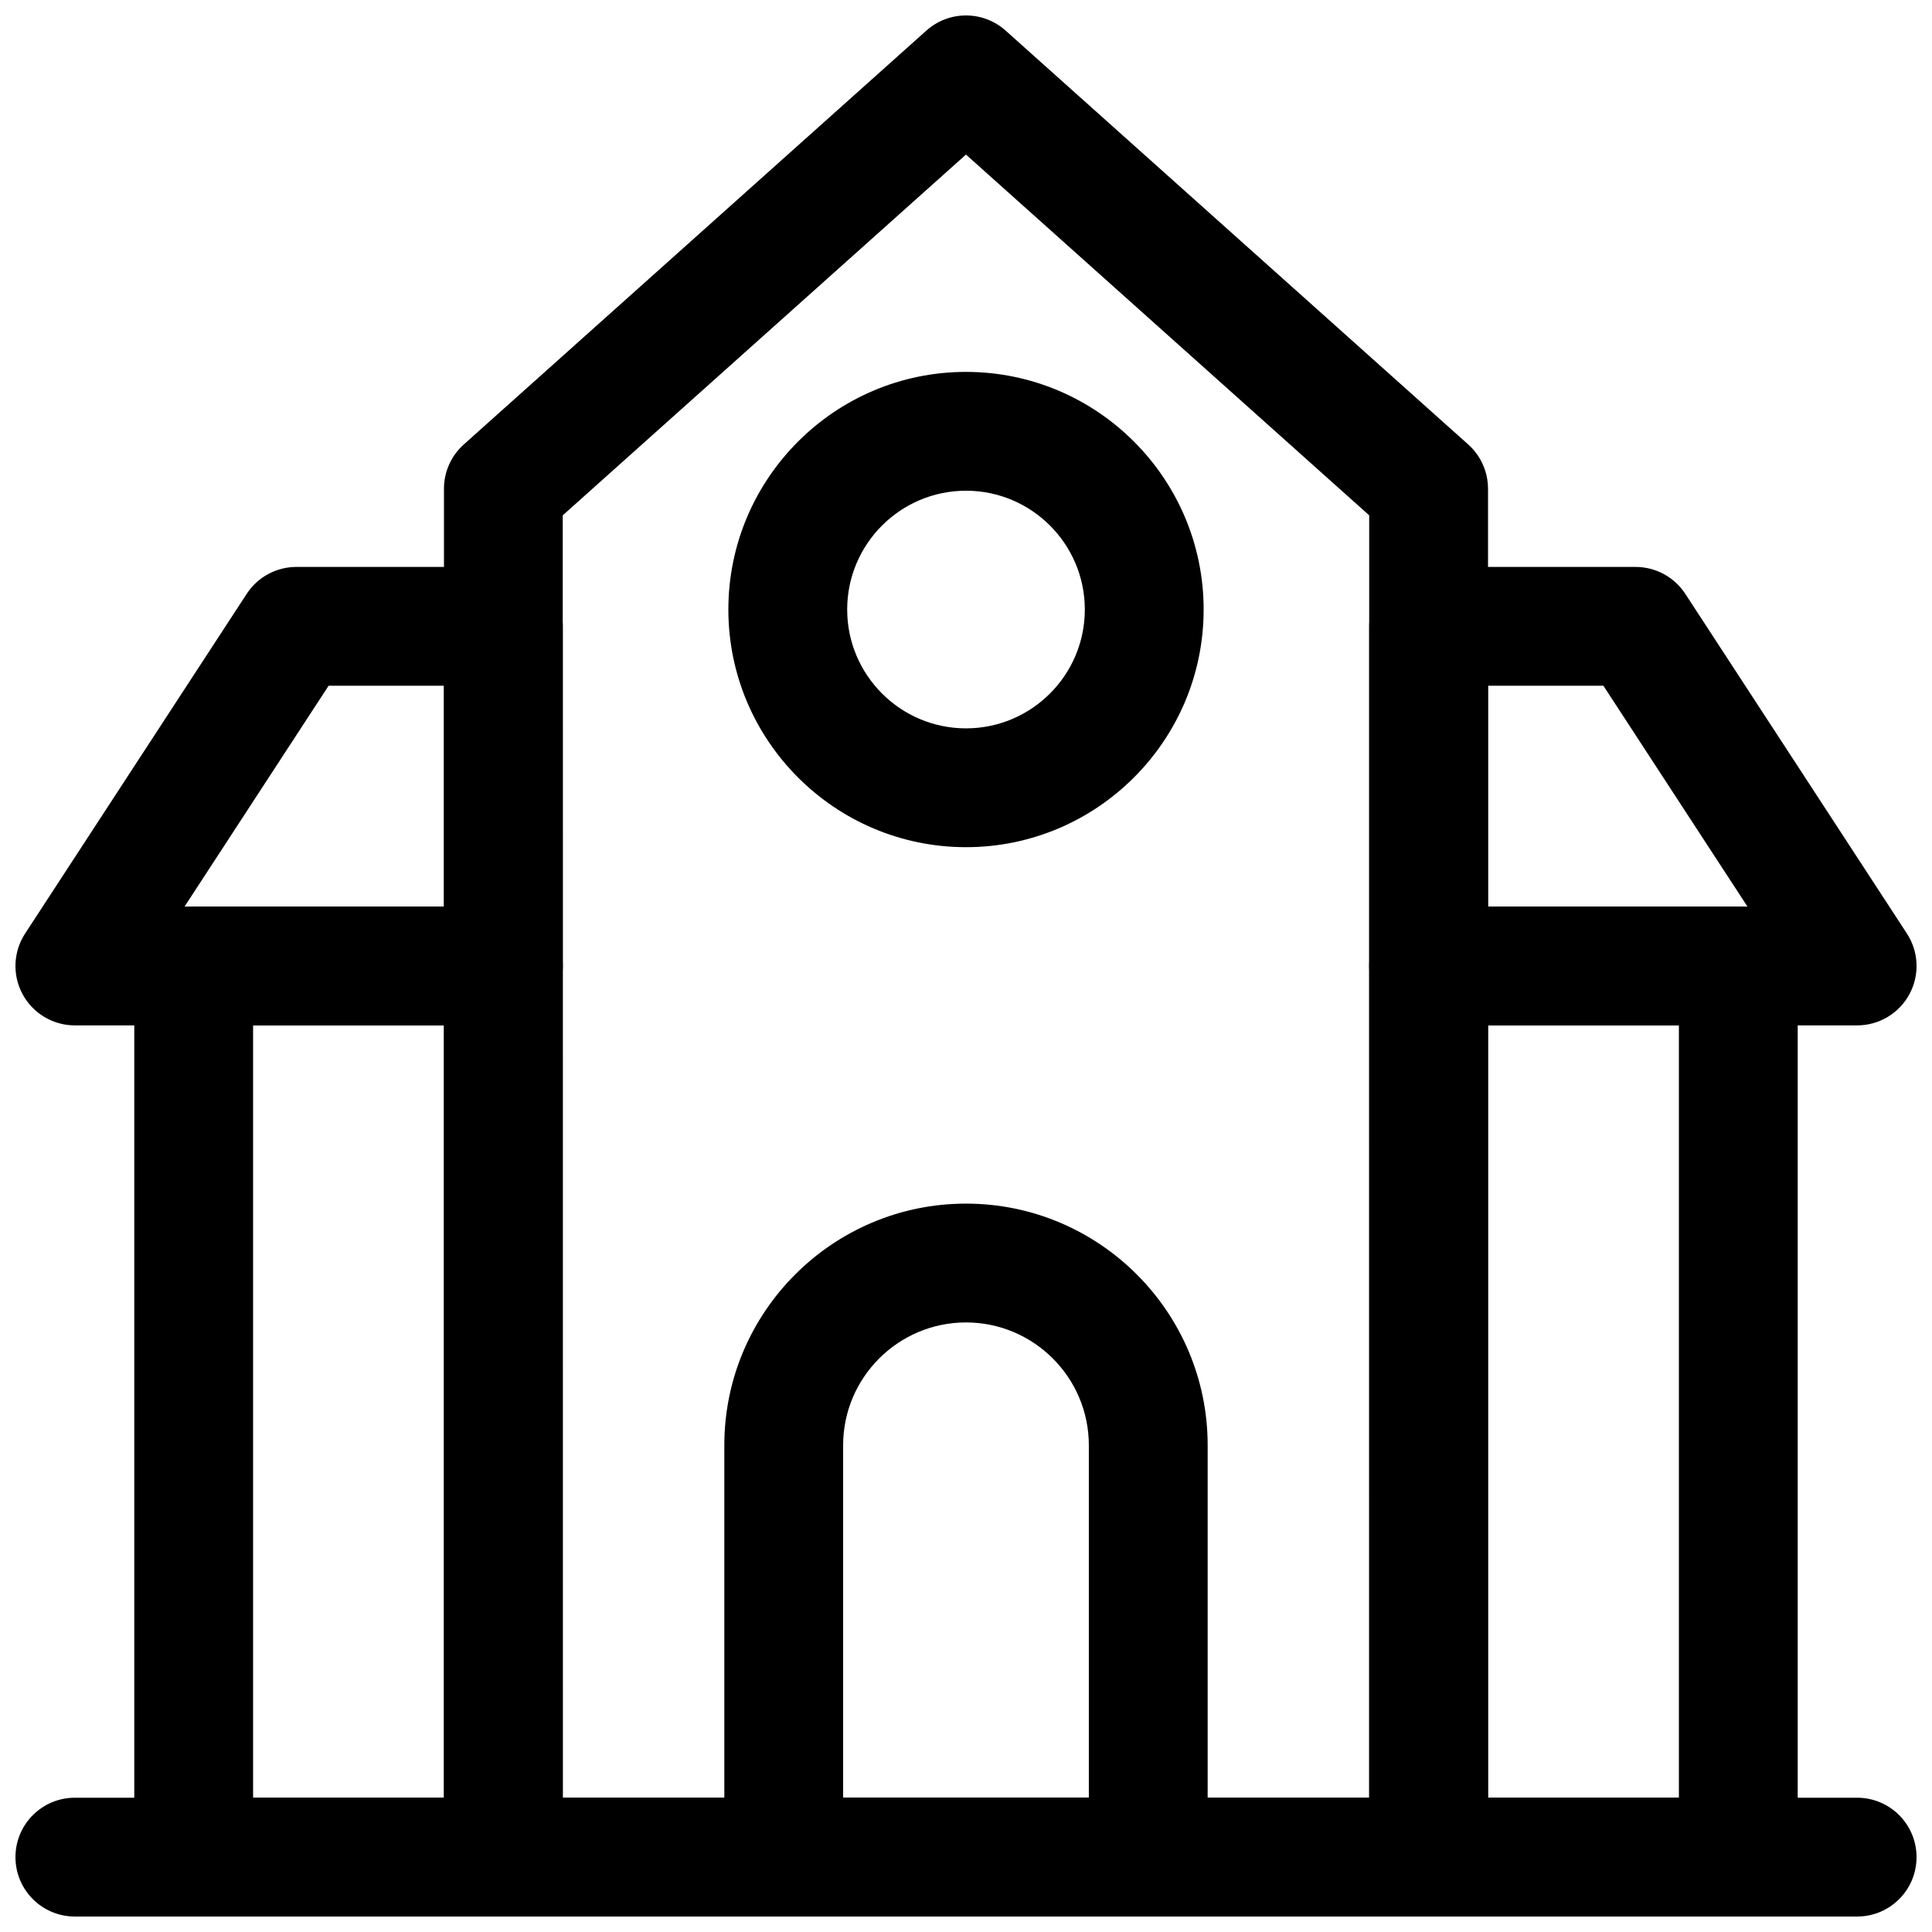 <?xml version="1.0" encoding="UTF-8"?>
<!-- Uploaded to: SVG Repo, www.svgrepo.com, Generator: SVG Repo Mixer Tools -->
<svg width="800px" height="800px" version="1.1" viewBox="144 144 512 512" xmlns="http://www.w3.org/2000/svg">
 <defs>
  <clipPath id="g">
   <path d="m179 384h115v267.9h-115z"/>
  </clipPath>
  <clipPath id="f">
   <path d="m506 384h115v267.9h-115z"/>
  </clipPath>
  <clipPath id="e">
   <path d="m261 148.09h278v503.81h-278z"/>
  </clipPath>
  <clipPath id="d">
   <path d="m335 462h130v189.9h-130z"/>
  </clipPath>
  <clipPath id="c">
   <path d="m506 294h145.9v122h-145.9z"/>
  </clipPath>
  <clipPath id="b">
   <path d="m148.09 294h145.91v122h-145.91z"/>
  </clipPath>
  <clipPath id="a">
   <path d="m148.09 620h503.81v31.902h-503.81z"/>
  </clipPath>
 </defs>
 <g clip-path="url(#g)">
  <path d="m277.4 651.9h-82.074c-8.695 0-15.742-7.043-15.742-15.742v-236.16c0-8.695 7.051-15.742 15.742-15.742h82.07c8.695 0 15.742 7.051 15.742 15.742v236.16c0.004 8.703-7.043 15.742-15.738 15.742zm-66.328-31.488h50.582v-204.67h-50.582z"/>
 </g>
 <g clip-path="url(#f)">
  <path d="m604.67 651.9h-82.07c-8.695 0-15.742-7.043-15.742-15.742l-0.004-236.16c0-8.695 7.051-15.742 15.742-15.742l82.074-0.004c8.695 0 15.742 7.051 15.742 15.742v236.16c0 8.707-7.047 15.746-15.742 15.746zm-66.328-31.488h50.582v-204.67h-50.582z"/>
 </g>
 <g clip-path="url(#e)">
  <path d="m522.6 651.9h-245.2c-8.695 0-15.742-7.043-15.742-15.742l-0.004-362.63c0-4.481 1.906-8.75 5.242-11.73l122.6-109.69c5.981-5.352 15.02-5.352 21.004 0l122.6 109.69c3.336 2.984 5.242 7.25 5.242 11.73v362.63c0 8.703-7.051 15.742-15.746 15.742zm-229.46-31.488h213.71v-339.84l-106.86-95.609-106.86 95.609z"/>
 </g>
 <g clip-path="url(#d)">
  <path d="m448.3 651.9h-96.602c-8.695 0-15.742-7.043-15.742-15.742v-109.15c-0.004-35.316 28.727-64.035 64.043-64.035s64.043 28.719 64.043 64.035v109.15c0 8.703-7.051 15.742-15.742 15.742zm-80.859-31.488h65.113v-93.402c0-17.941-14.605-32.551-32.555-32.551s-32.559 14.605-32.559 32.551z"/>
 </g>
 <g clip-path="url(#c)">
  <path d="m636.16 415.74h-113.56c-8.695 0-15.742-7.051-15.742-15.742v-90.012c0-8.695 7.051-15.742 15.742-15.742h54.844c5.32 0 10.277 2.684 13.184 7.141l58.719 90.012c3.16 4.844 3.414 11.016 0.66 16.098-2.754 5.078-8.066 8.246-13.848 8.246zm-97.816-31.488h68.75l-38.176-58.523h-30.574z"/>
 </g>
 <g clip-path="url(#b)">
  <path d="m277.4 415.74h-113.56c-5.781 0-11.094-3.168-13.844-8.25-2.754-5.082-2.5-11.254 0.66-16.098l58.719-90.012c2.906-4.457 7.863-7.141 13.184-7.141h54.844c8.695 0 15.742 7.051 15.742 15.742v90.016c0 8.691-7.047 15.742-15.742 15.742zm-84.492-31.488h68.75v-58.523h-30.574z"/>
 </g>
 <g clip-path="url(#a)">
  <path d="m636.16 651.9h-472.32c-8.695 0-15.742-7.043-15.742-15.742 0-8.703 7.051-15.742 15.742-15.742h472.32c8.695 0 15.742 7.043 15.742 15.742 0.004 8.703-7.043 15.742-15.738 15.742z"/>
 </g>
 <path d="m400 368.51c-34.723 0-62.977-28.25-62.977-62.977 0-34.723 28.25-62.977 62.977-62.977 34.723 0 62.977 28.25 62.977 62.977 0 34.723-28.254 62.977-62.977 62.977zm0-94.465c-17.367 0-31.488 14.121-31.488 31.488 0 17.367 14.121 31.488 31.488 31.488s31.488-14.121 31.488-31.488c0-17.367-14.125-31.488-31.488-31.488z"/>
</svg>